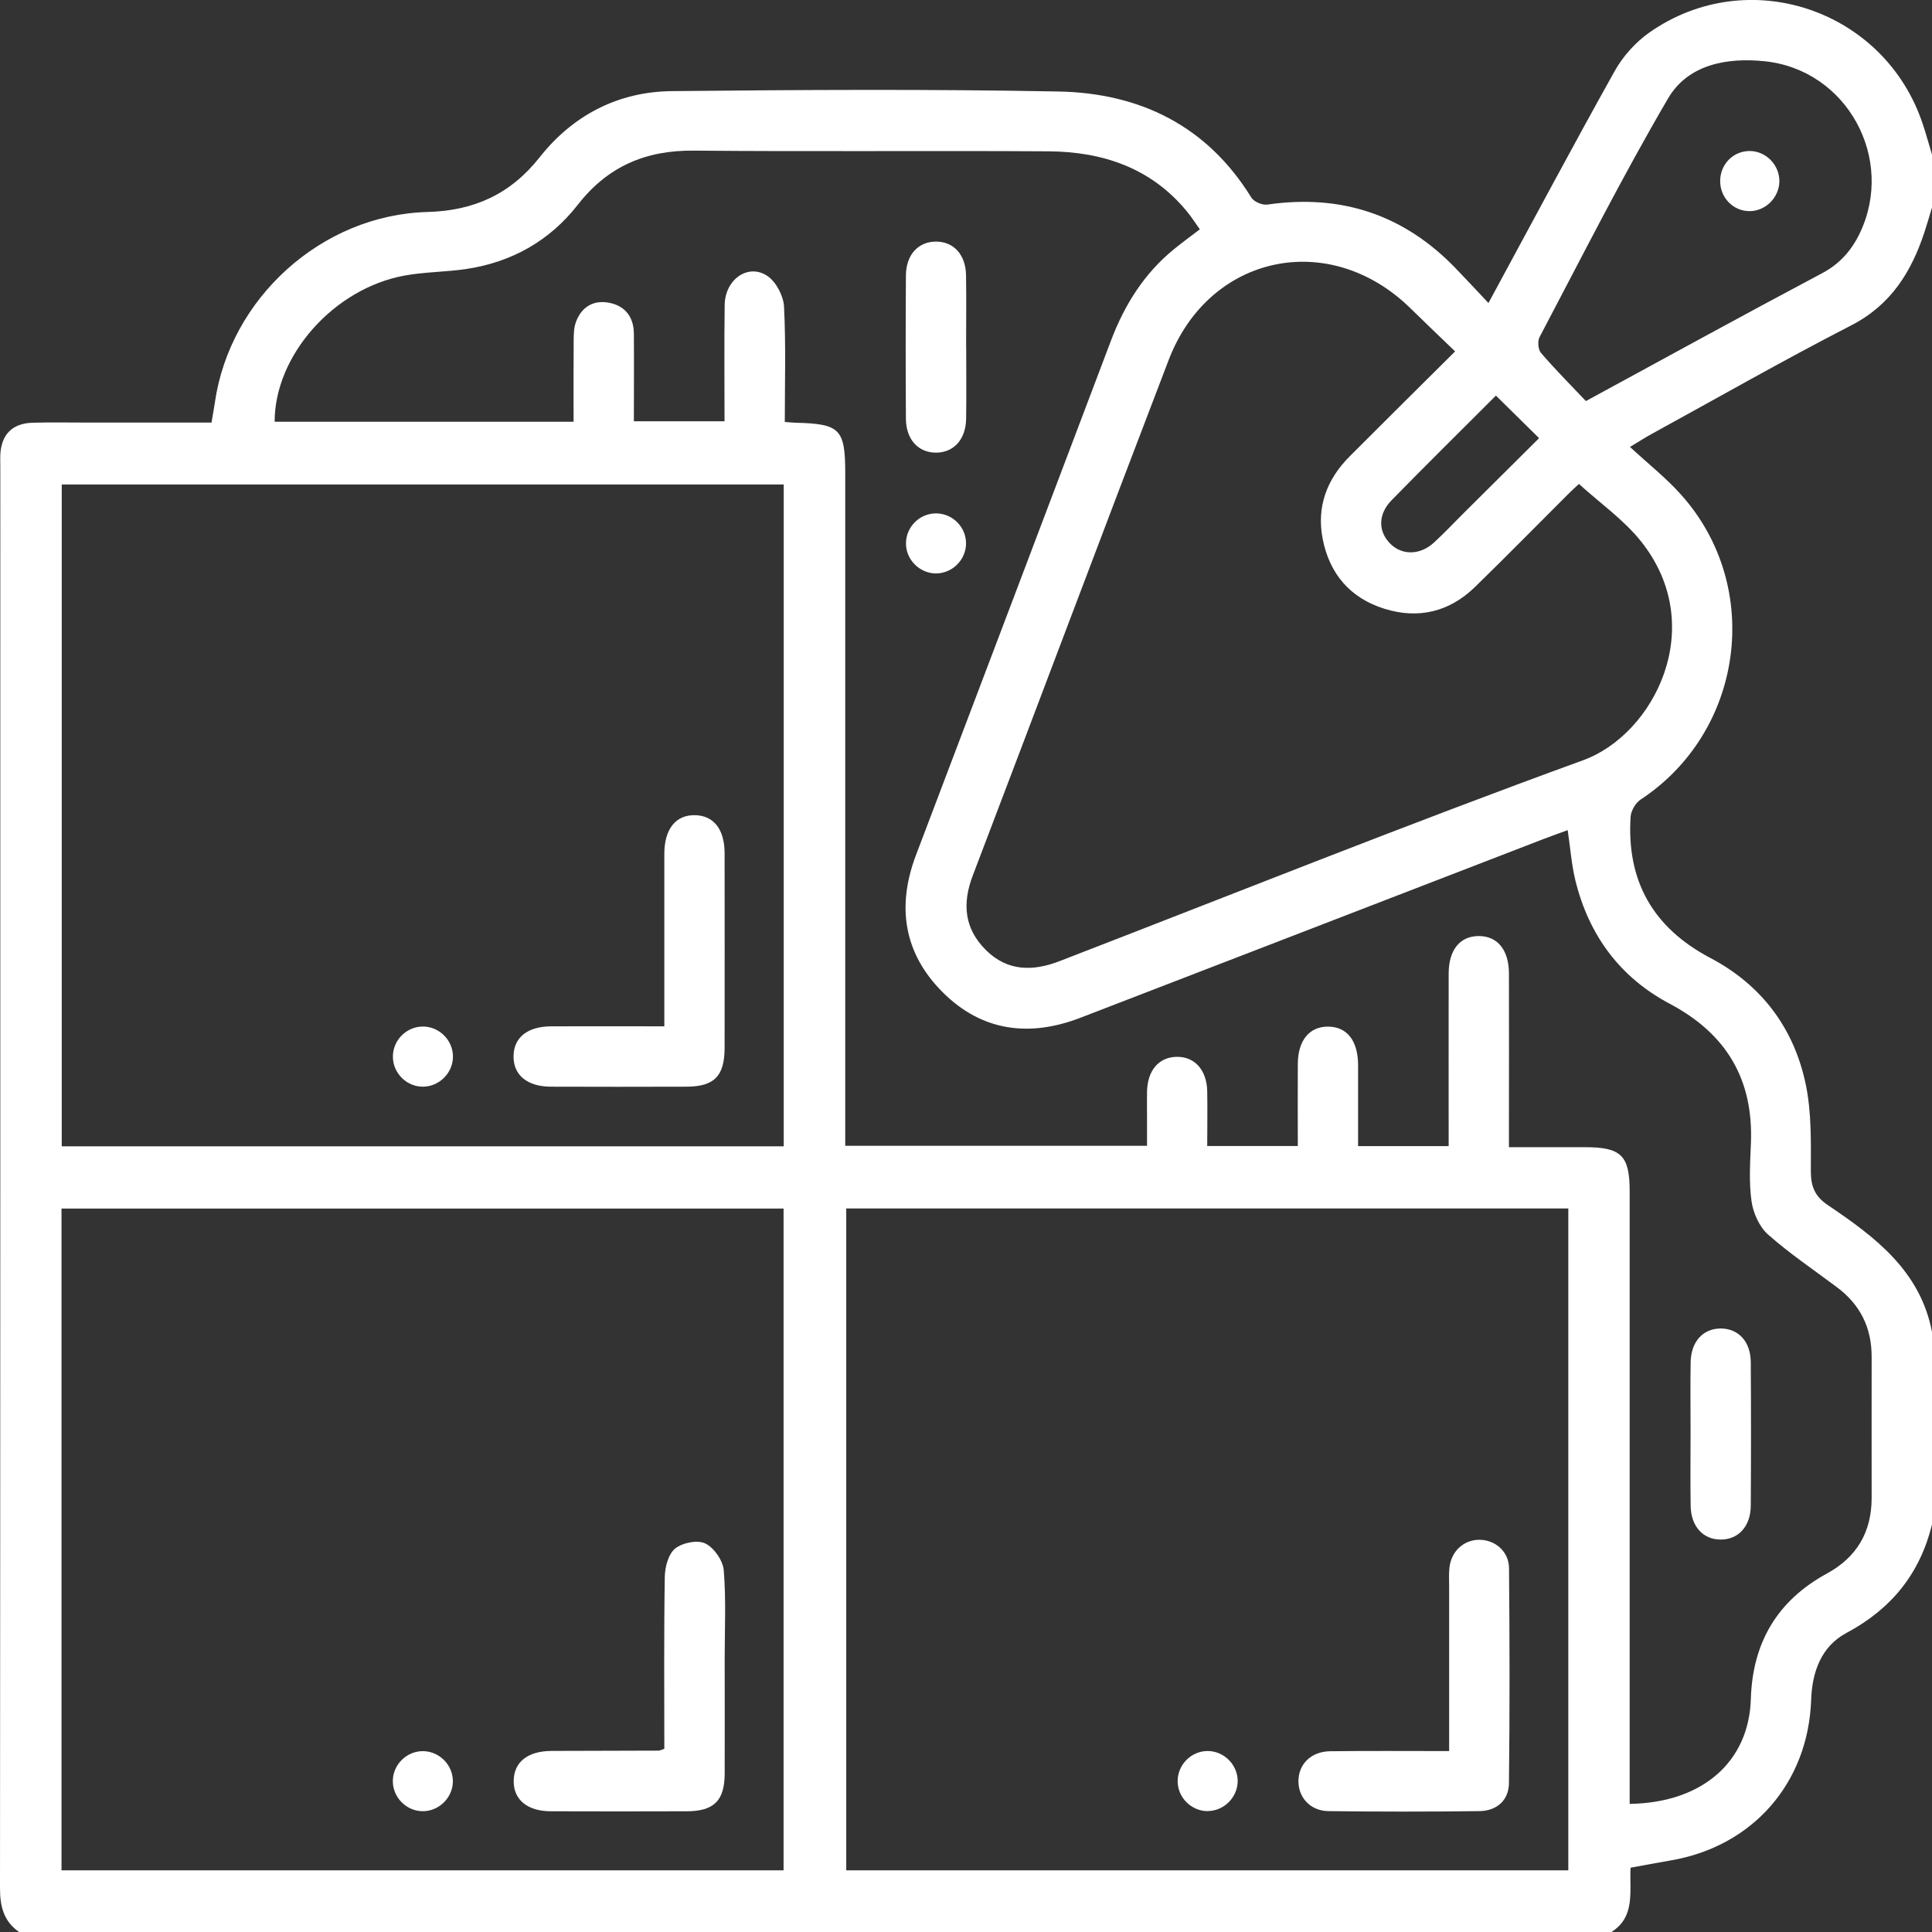 <svg xmlns="http://www.w3.org/2000/svg" id="Capa_2" data-name="Capa 2" viewBox="0 0 250.63 250.64"><rect x="0" y="0" width="250.63" height="250.64" fill="#333333" stroke="none"/><defs><style>      .cls-1 {        fill: #fff;        stroke-width: 0px;      }    </style></defs><g id="Capa_1-2" data-name="Capa 1"><g><path class="cls-1" d="m209.03,250.64H2.49C.5,249.26,0,247.35,0,244.97c.05-61.51.04-123.02.04-184.53,0-.49-.02-.98,0-1.47.14-2.6,1.55-4.05,4.17-4.13,2.44-.07,4.89-.02,7.34-.02,5.28,0,10.56,0,15.89,0,.17-1.04.32-1.83.44-2.64,1.96-13.51,13.86-24.31,27.57-24.68,6.06-.16,10.78-2.32,14.56-7.1,4.32-5.47,10.2-8.51,17.15-8.58,16.72-.17,33.44-.27,50.16.05,10.54.2,19.26,4.43,25.01,13.76.33.54,1.42,1,2.07.91,9.57-1.39,17.72,1.29,24.44,8.27,1.38,1.43,2.73,2.88,4.25,4.5,5.62-10.37,10.9-20.29,16.38-30.1,1.07-1.91,2.7-3.73,4.49-4.99,12.83-9,30.59-2.97,35.49,11.93.43,1.29.79,2.61,1.18,3.91v6.85c-.32,1.07-.63,2.15-.98,3.21-1.71,5.17-4.35,9.44-9.5,12.09-8.76,4.5-17.31,9.39-25.95,14.12-.75.41-1.47.88-2.75,1.65,2.42,2.24,4.75,4.07,6.68,6.25,10.65,11.95,8.06,30.71-5.31,39.5-.65.43-1.24,1.45-1.29,2.23-.53,8.33,2.9,14.39,10.36,18.32,6.64,3.5,10.86,9.13,12.37,16.44.75,3.62.66,7.45.65,11.18,0,1.99.5,3.28,2.2,4.43,6.13,4.13,12.01,8.53,13.52,16.47v24.97c-1.57,6.37-5.26,10.95-11.11,14.07-3.23,1.72-4.45,5.02-4.57,8.69-.38,10.79-7.59,19-18.2,20.81-1.74.3-3.47.63-5.23.95-.14,3.15.64,6.37-2.49,8.35Zm2.45-16.63c9.38-.17,15.41-5.46,15.65-13.62.22-7.31,3.44-12.76,9.88-16.27,3.86-2.11,5.78-5.37,5.79-9.76,0-6.12-.01-12.24,0-18.35.01-3.78-1.49-6.78-4.51-9.03-3-2.25-6.13-4.35-8.93-6.83-1.12-1-1.92-2.77-2.14-4.3-.35-2.48-.18-5.05-.08-7.57.33-8.27-3.19-14.18-10.52-18.06-6.47-3.42-10.51-8.91-12.25-16-.51-2.09-.66-4.26-1-6.53-1.08.4-2.07.74-3.05,1.12-20.05,7.74-40.1,15.49-60.16,23.22-6.62,2.55-12.78,1.77-17.86-3.3-5.05-5.04-6.01-11.12-3.47-17.81,8.45-22.23,16.86-44.47,25.28-66.7,1.76-4.66,4.32-8.76,8.23-11.93,1.06-.86,2.16-1.66,3.31-2.54-.61-.86-1.09-1.61-1.66-2.3-4.65-5.68-10.95-7.77-17.98-7.82-15.33-.1-30.67.05-46-.09-6.26-.06-11.18,2.05-15.06,7.03-3.65,4.68-8.58,7.45-14.48,8.33-2.65.39-5.37.37-8,.85-9.19,1.69-16.85,10.37-16.84,18.96h38.78c0-3.53-.02-6.93.01-10.34,0-.88,0-1.83.31-2.64.72-1.91,2.25-2.84,4.26-2.46,2.1.39,3.22,1.85,3.24,4,.03,3.8,0,7.6,0,11.38h11.76c0-5.16-.05-10.13.02-15.1.05-3.33,3.08-5.44,5.57-3.73,1.12.77,2.06,2.58,2.13,3.97.25,4.94.1,9.9.1,14.95.64.04,1.03.09,1.43.1,5.74.14,6.41.82,6.41,6.57,0,28.15,0,56.29,0,84.43v2.8h39.15c0-1.33,0-2.46,0-3.6,0-1.14-.02-2.28,0-3.43.06-2.73,1.5-4.44,3.78-4.51,2.37-.08,3.99,1.69,4.03,4.51.04,2.34,0,4.68,0,7.06h11.75c0-3.66-.02-7.16,0-10.66.02-3.06,1.52-4.86,3.96-4.83,2.43.03,3.83,1.82,3.86,4.93,0,.9,0,1.79,0,2.69,0,2.65,0,5.3,0,7.88h11.75c0-7.55-.01-14.95,0-22.36,0-3.09,1.46-4.88,3.89-4.89,2.44-.01,3.92,1.79,3.93,4.86.02,6.61,0,13.22,0,19.82,0,.86,0,1.72,0,2.71,3.52,0,6.69,0,9.86,0,4.7,0,5.8,1.08,5.8,5.7,0,25.53,0,51.07,0,76.6v2.89Zm-109.81-85.3V62.85H8.01v85.86h93.66ZM7.98,242.63h93.67v-85.85H7.98v85.85Zm101.8,0h93.67v-85.86h-93.67v85.86ZM188.76,45.58c-2.04-1.97-3.93-3.76-5.78-5.58-10.49-10.29-26.11-7.03-31.37,6.69-8.54,22.27-16.92,44.61-25.42,66.9-1.39,3.65-1.09,6.89,1.72,9.67,2.78,2.75,6.06,2.77,9.53,1.43,22.63-8.74,45.15-17.78,67.94-26.07,9.18-3.34,16.35-17.33,7.48-28.42-2.21-2.76-5.23-4.88-8.03-7.42-.2.19-.8.72-1.37,1.29-4.04,4.03-8.04,8.11-12.13,12.09-3.32,3.22-7.33,4.19-11.74,2.81-4.42-1.38-7.11-4.51-8-9.04-.82-4.16.52-7.73,3.47-10.7,4.48-4.49,8.98-8.95,13.71-13.65Zm16.97,6.45c10.42-5.66,20.47-11.19,30.6-16.56,2.31-1.22,3.84-2.95,4.92-5.19,4.65-9.67-1.63-21.21-12.29-22.33-4.92-.52-9.98.4-12.57,4.82-5.92,10.11-11.2,20.59-16.67,30.96-.28.53-.19,1.62.19,2.06,1.85,2.15,3.86,4.17,5.83,6.25Zm-11.67-.71c-4.59,4.59-9.1,9.04-13.53,13.57-1.78,1.82-1.77,4.04-.18,5.64,1.52,1.53,3.88,1.51,5.68-.15,1.32-1.21,2.54-2.52,3.81-3.78,3.27-3.25,6.54-6.5,9.82-9.76-1.97-1.94-3.69-3.64-5.6-5.52Z"></path><path class="cls-1" d="m125.34,45.03c0,3.1.04,6.2-.01,9.3-.04,2.68-1.61,4.39-3.91,4.39-2.3,0-3.88-1.71-3.9-4.39-.04-6.2-.04-12.4,0-18.6.02-2.68,1.6-4.39,3.9-4.39,2.3,0,3.86,1.7,3.9,4.39.05,3.1.01,6.2.01,9.3Z"></path><path class="cls-1" d="m219.31,185.78c0-3.02-.04-6.04.01-9.05.04-2.68,1.6-4.39,3.9-4.39,2.3,0,3.89,1.7,3.9,4.39.04,6.2.04,12.4,0,18.6-.02,2.68-1.6,4.39-3.9,4.39-2.3,0-3.86-1.71-3.9-4.39-.05-3.18-.01-6.36-.01-9.54Z"></path><path class="cls-1" d="m125.32,70.53c-.02,2.12-1.82,3.88-3.94,3.86-2.12-.03-3.88-1.82-3.85-3.94.02-2.13,1.81-3.88,3.94-3.85,2.13.02,3.88,1.81,3.85,3.94Z"></path><path class="cls-1" d="m86.18,133.15c0-7.71,0-15.04,0-22.37,0-3.24,1.49-5.09,4-5.03,2.42.06,3.82,1.84,3.82,4.96.01,8.4.01,16.79,0,25.19,0,3.7-1.34,5.06-4.95,5.07-5.87.02-11.74.02-17.6,0-3.06-.01-4.86-1.51-4.83-3.96.03-2.43,1.81-3.86,4.91-3.87,4.79-.02,9.58,0,14.64,0Z"></path><path class="cls-1" d="m54.76,133.17c2.12-.06,3.94,1.67,4,3.8.06,2.11-1.68,3.94-3.8,4-2.12.06-3.94-1.67-3.99-3.8-.06-2.13,1.66-3.94,3.79-4Z"></path><path class="cls-1" d="m86.18,226.87c0-7.49-.06-14.9.06-22.31.02-1.27.46-2.96,1.34-3.67.94-.76,2.91-1.16,3.92-.66,1.13.55,2.29,2.22,2.39,3.49.31,3.81.12,7.65.12,11.48,0,4.97.02,9.94,0,14.92-.02,3.48-1.4,4.84-4.92,4.85-5.87.02-11.74.02-17.6,0-3.07,0-4.87-1.49-4.85-3.93.01-2.44,1.8-3.88,4.89-3.9,4.64-.02,9.29-.02,13.93-.04.15,0,.3-.09.74-.24Z"></path><path class="cls-1" d="m58.75,231.13c-.04,2.12-1.85,3.87-3.97,3.83-2.12-.04-3.86-1.85-3.82-3.97.04-2.13,1.84-3.86,3.96-3.82,2.13.04,3.87,1.85,3.83,3.97Z"></path><path class="cls-1" d="m187.99,227.15c0-7.34,0-14.34,0-21.34,0-.81-.05-1.64.04-2.44.23-2.15,1.88-3.64,3.91-3.62,2.04.02,3.8,1.52,3.82,3.69.08,9.29.1,18.59-.01,27.88-.03,2.25-1.59,3.6-3.85,3.63-6.52.08-13.04.08-19.56,0-2.33-.03-3.9-1.74-3.9-3.87,0-2.22,1.63-3.87,4.13-3.9,5.04-.06,10.08-.02,15.43-.02Z"></path><path class="cls-1" d="m156.67,234.95c-2.12,0-3.9-1.76-3.9-3.89,0-2.13,1.75-3.9,3.88-3.91,2.12,0,3.9,1.76,3.91,3.88,0,2.12-1.77,3.9-3.89,3.91Z"></path><path class="cls-1" d="m227,19.59c2.11.02,3.85,1.82,3.83,3.93-.02,2.11-1.81,3.89-3.9,3.87-2.12-.02-3.8-1.77-3.78-3.94.02-2.17,1.72-3.88,3.86-3.86Z"></path></g></g></svg>